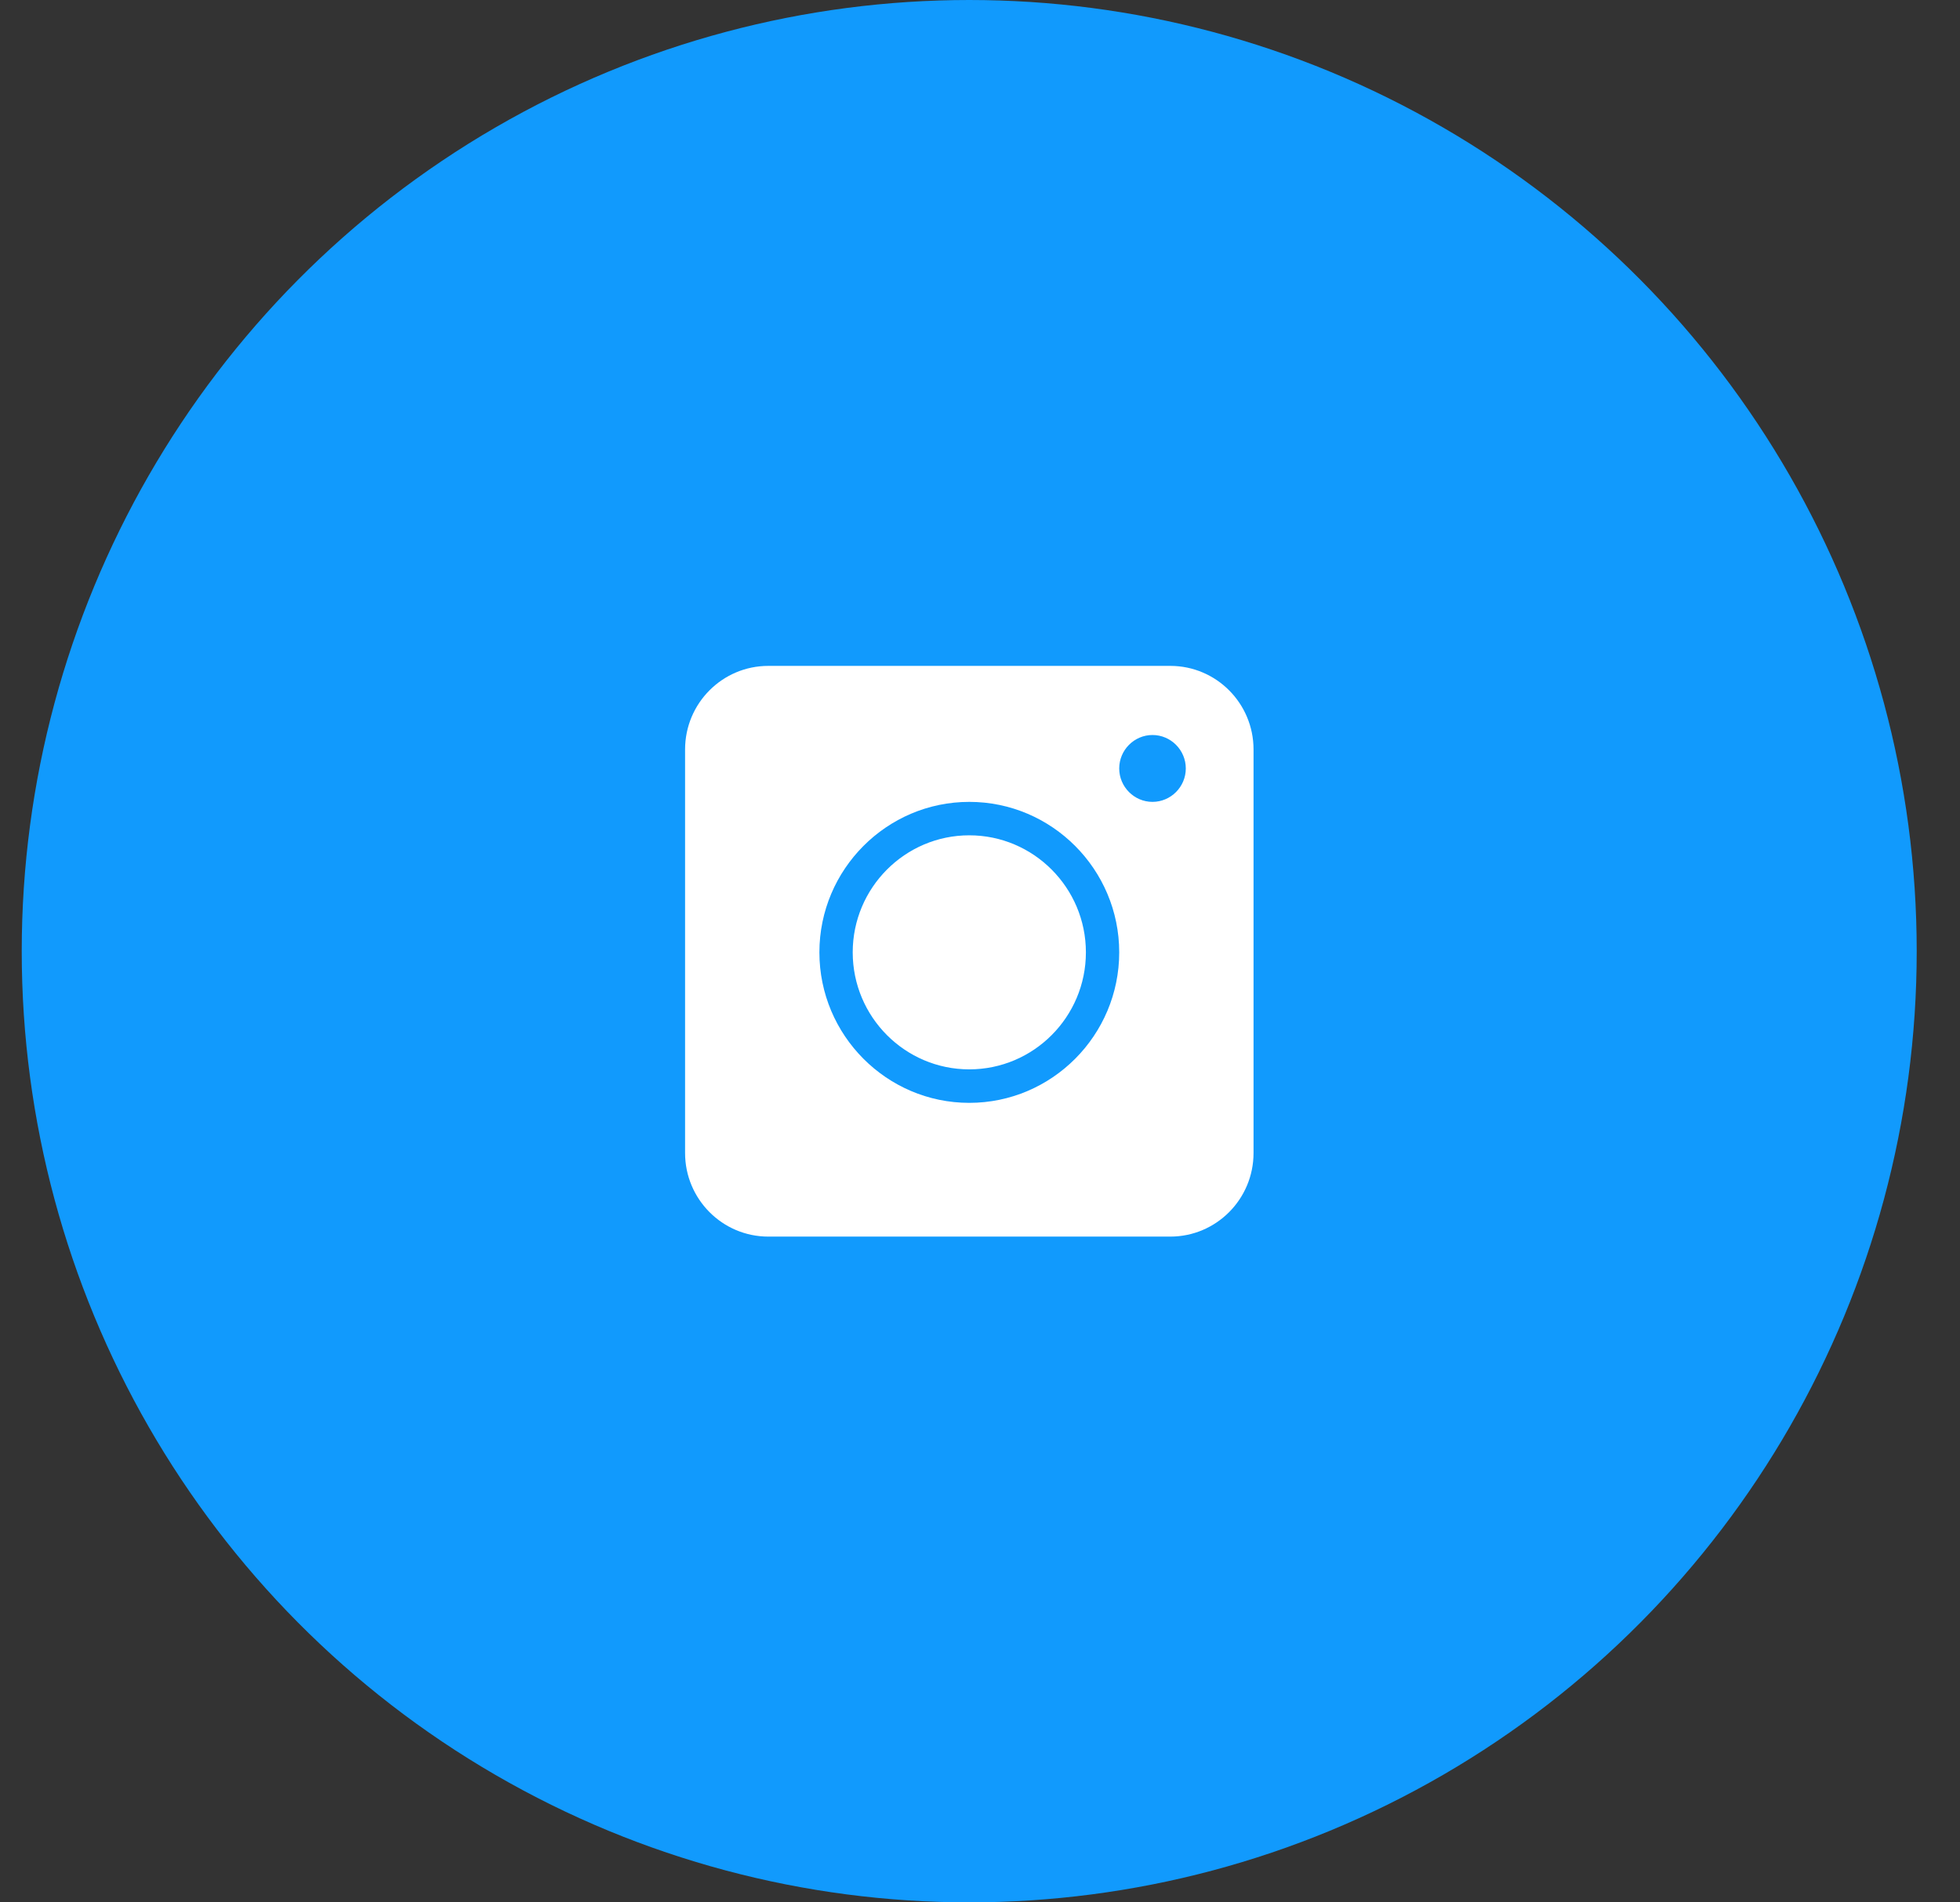 <?xml version="1.0" encoding="UTF-8"?> <svg xmlns="http://www.w3.org/2000/svg" width="34" height="33" viewBox="0 0 34 33" fill="none"><rect x="0" y="0" width="34" height="33" fill="#333333" stroke="none"/> <ellipse cx="16.813" cy="16.5" rx="16.436" ry="16.5" fill="#119AFD"></ellipse> <g clip-path="url(#clip0_374_5727)"> <path d="M16.814 14.49C15.699 14.49 14.792 15.401 14.792 16.52C14.792 17.64 15.699 18.55 16.814 18.55C17.93 18.55 18.837 17.64 18.837 16.52C18.837 15.401 17.93 14.49 16.814 14.49ZM16.814 14.49C15.699 14.49 14.792 15.401 14.792 16.52C14.792 17.64 15.699 18.55 16.814 18.55C17.93 18.55 18.837 17.64 18.837 16.52C18.837 15.401 17.93 14.49 16.814 14.49ZM20.301 11.551H13.328C12.531 11.551 11.884 12.2 11.884 13.001V20.001C11.884 20.801 12.531 21.451 13.328 21.451H20.301C21.098 21.451 21.745 20.801 21.745 20.001V13.001C21.745 12.2 21.098 11.551 20.301 11.551ZM16.814 19.131C15.382 19.131 14.214 17.959 14.214 16.52C14.214 15.082 15.382 13.91 16.814 13.91C18.247 13.91 19.415 15.082 19.415 16.52C19.415 17.959 18.247 19.131 16.814 19.131ZM19.992 13.91C19.675 13.91 19.415 13.649 19.415 13.33C19.415 13.011 19.675 12.75 19.992 12.75C20.31 12.75 20.57 13.011 20.57 13.33C20.57 13.649 20.31 13.91 19.992 13.91ZM16.814 14.49C15.699 14.49 14.792 15.401 14.792 16.52C14.792 17.64 15.699 18.55 16.814 18.55C17.93 18.55 18.837 17.64 18.837 16.52C18.837 15.401 17.93 14.49 16.814 14.49ZM16.814 14.49C15.699 14.49 14.792 15.401 14.792 16.52C14.792 17.64 15.699 18.55 16.814 18.55C17.93 18.55 18.837 17.64 18.837 16.52C18.837 15.401 17.93 14.49 16.814 14.49ZM16.814 14.49C15.699 14.49 14.792 15.401 14.792 16.52C14.792 17.64 15.699 18.55 16.814 18.55C17.93 18.55 18.837 17.64 18.837 16.52C18.837 15.401 17.93 14.49 16.814 14.49Z" fill="white"></path> </g> <defs> <clipPath id="clip0_374_5727"> <rect width="9.861" height="9.9" fill="white" transform="translate(11.884 11.551)"></rect> </clipPath> </defs> </svg> 